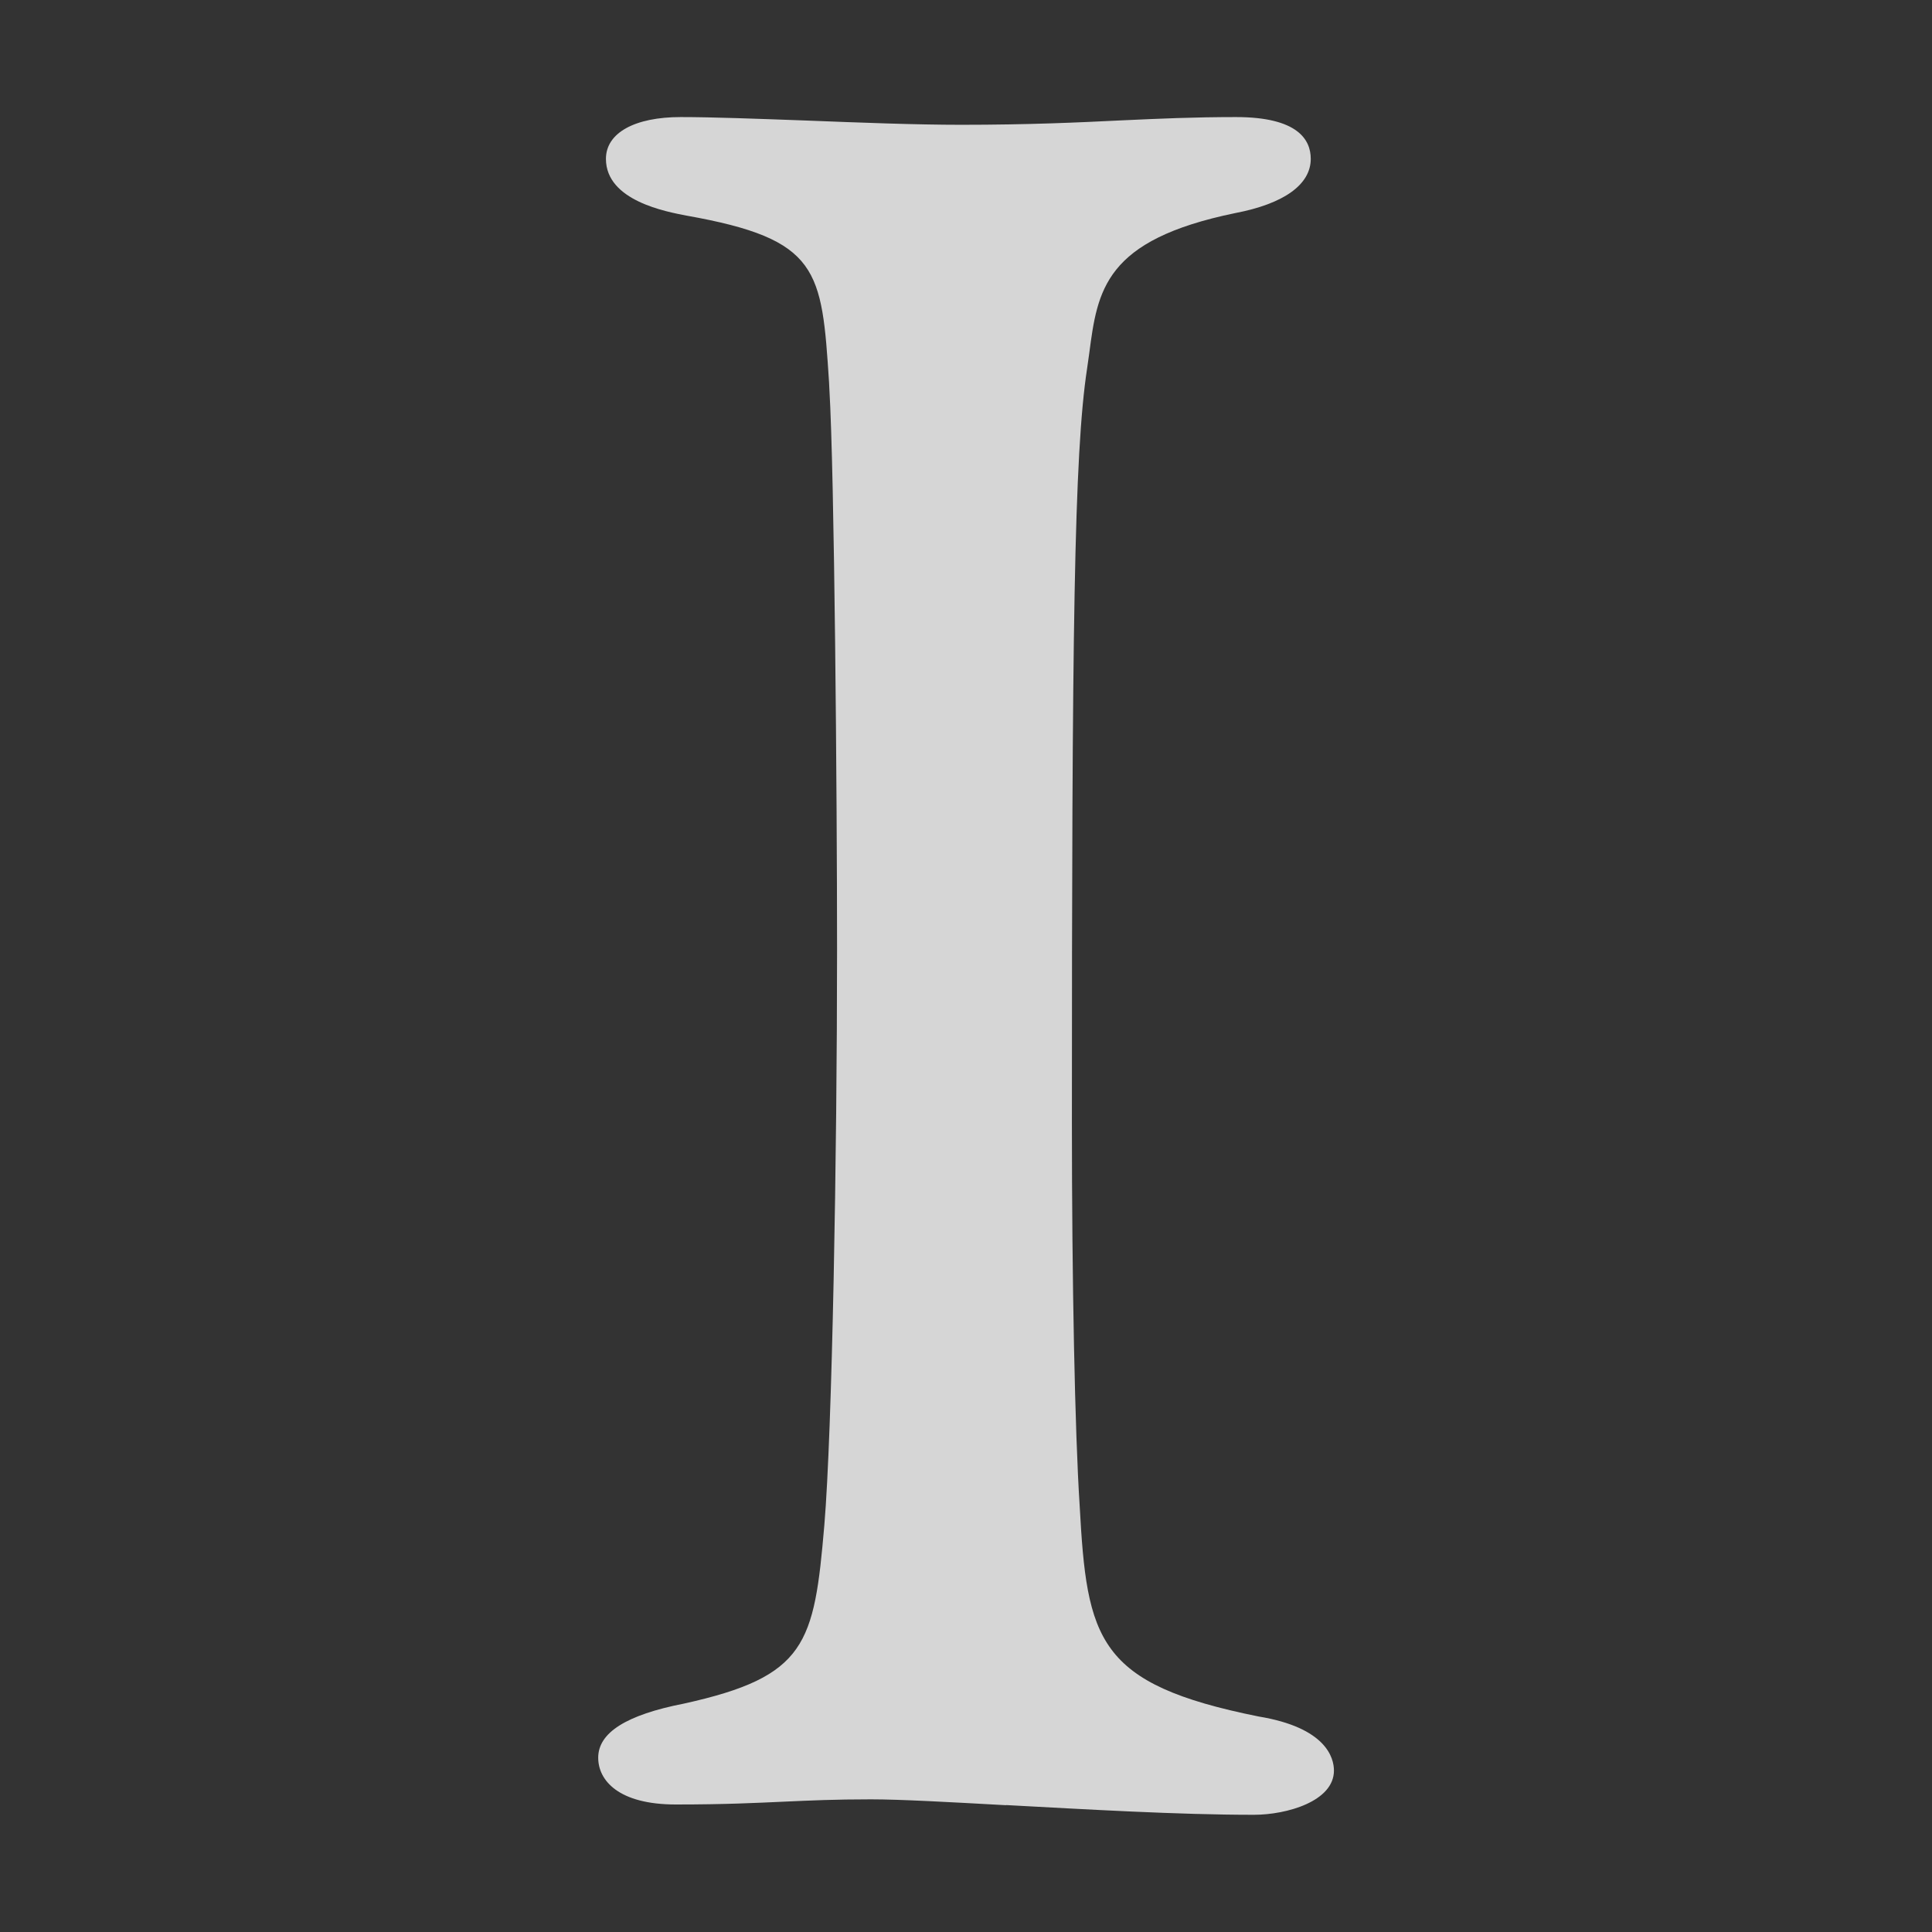 <?xml version="1.0" encoding="UTF-8"?>
<svg id="_レイヤー_1" data-name="レイヤー_1" xmlns="http://www.w3.org/2000/svg" viewBox="0 0 135 135">
  <rect x="0" y="0" width="135" height="135" fill="#333333" stroke="none"/>
  <defs>
    <style>
      .cls-1 {
        fill: #fff;
        isolation: isolate;
        opacity: .8;
      }
    </style>
  </defs>
  <path class="cls-1" d="M70.29,126.14c-3.97-.22-7.4-.41-9.43-.41-2.54,0-4.22.08-6.02.16-2.02.09-4.11.2-7.62.2-4,0-5.42-1.68-5.42-3.27,0-1.75,1.96-2.99,5.99-3.78,8.56-1.89,9.1-4.15,9.81-12.46.55-6.5.89-25.91.89-40.17,0-10.89-.18-33.32-.54-39.28l-.02-.42c-.51-7.88-.67-9.99-9.94-11.64-1.4-.27-5.65-1.03-5.65-3.97,0-1.81,2-2.92,5.23-2.92,2.21,0,5.36.12,8.7.24,3.82.15,7.75.3,10.88.3,4.74,0,8.19-.16,11.24-.31,2.61-.12,5.07-.23,7.97-.23,4.32,0,5.23,1.58,5.23,2.92,0,1.8-1.88,3.14-5.28,3.79-9.14,1.88-9.62,5.38-10.2,9.81l-.15,1.06c-.91,5.97-1.06,18.4-1.06,52.69,0,11.11.21,21.61.54,26.72.51,9.43,1.21,12.5,12.5,14.77,4.74.78,5.27,2.9,5.27,3.78,0,2.14-3.28,3.09-5.6,3.09-5.32,0-11.7-.38-17.31-.68h0Z"/>
</svg>